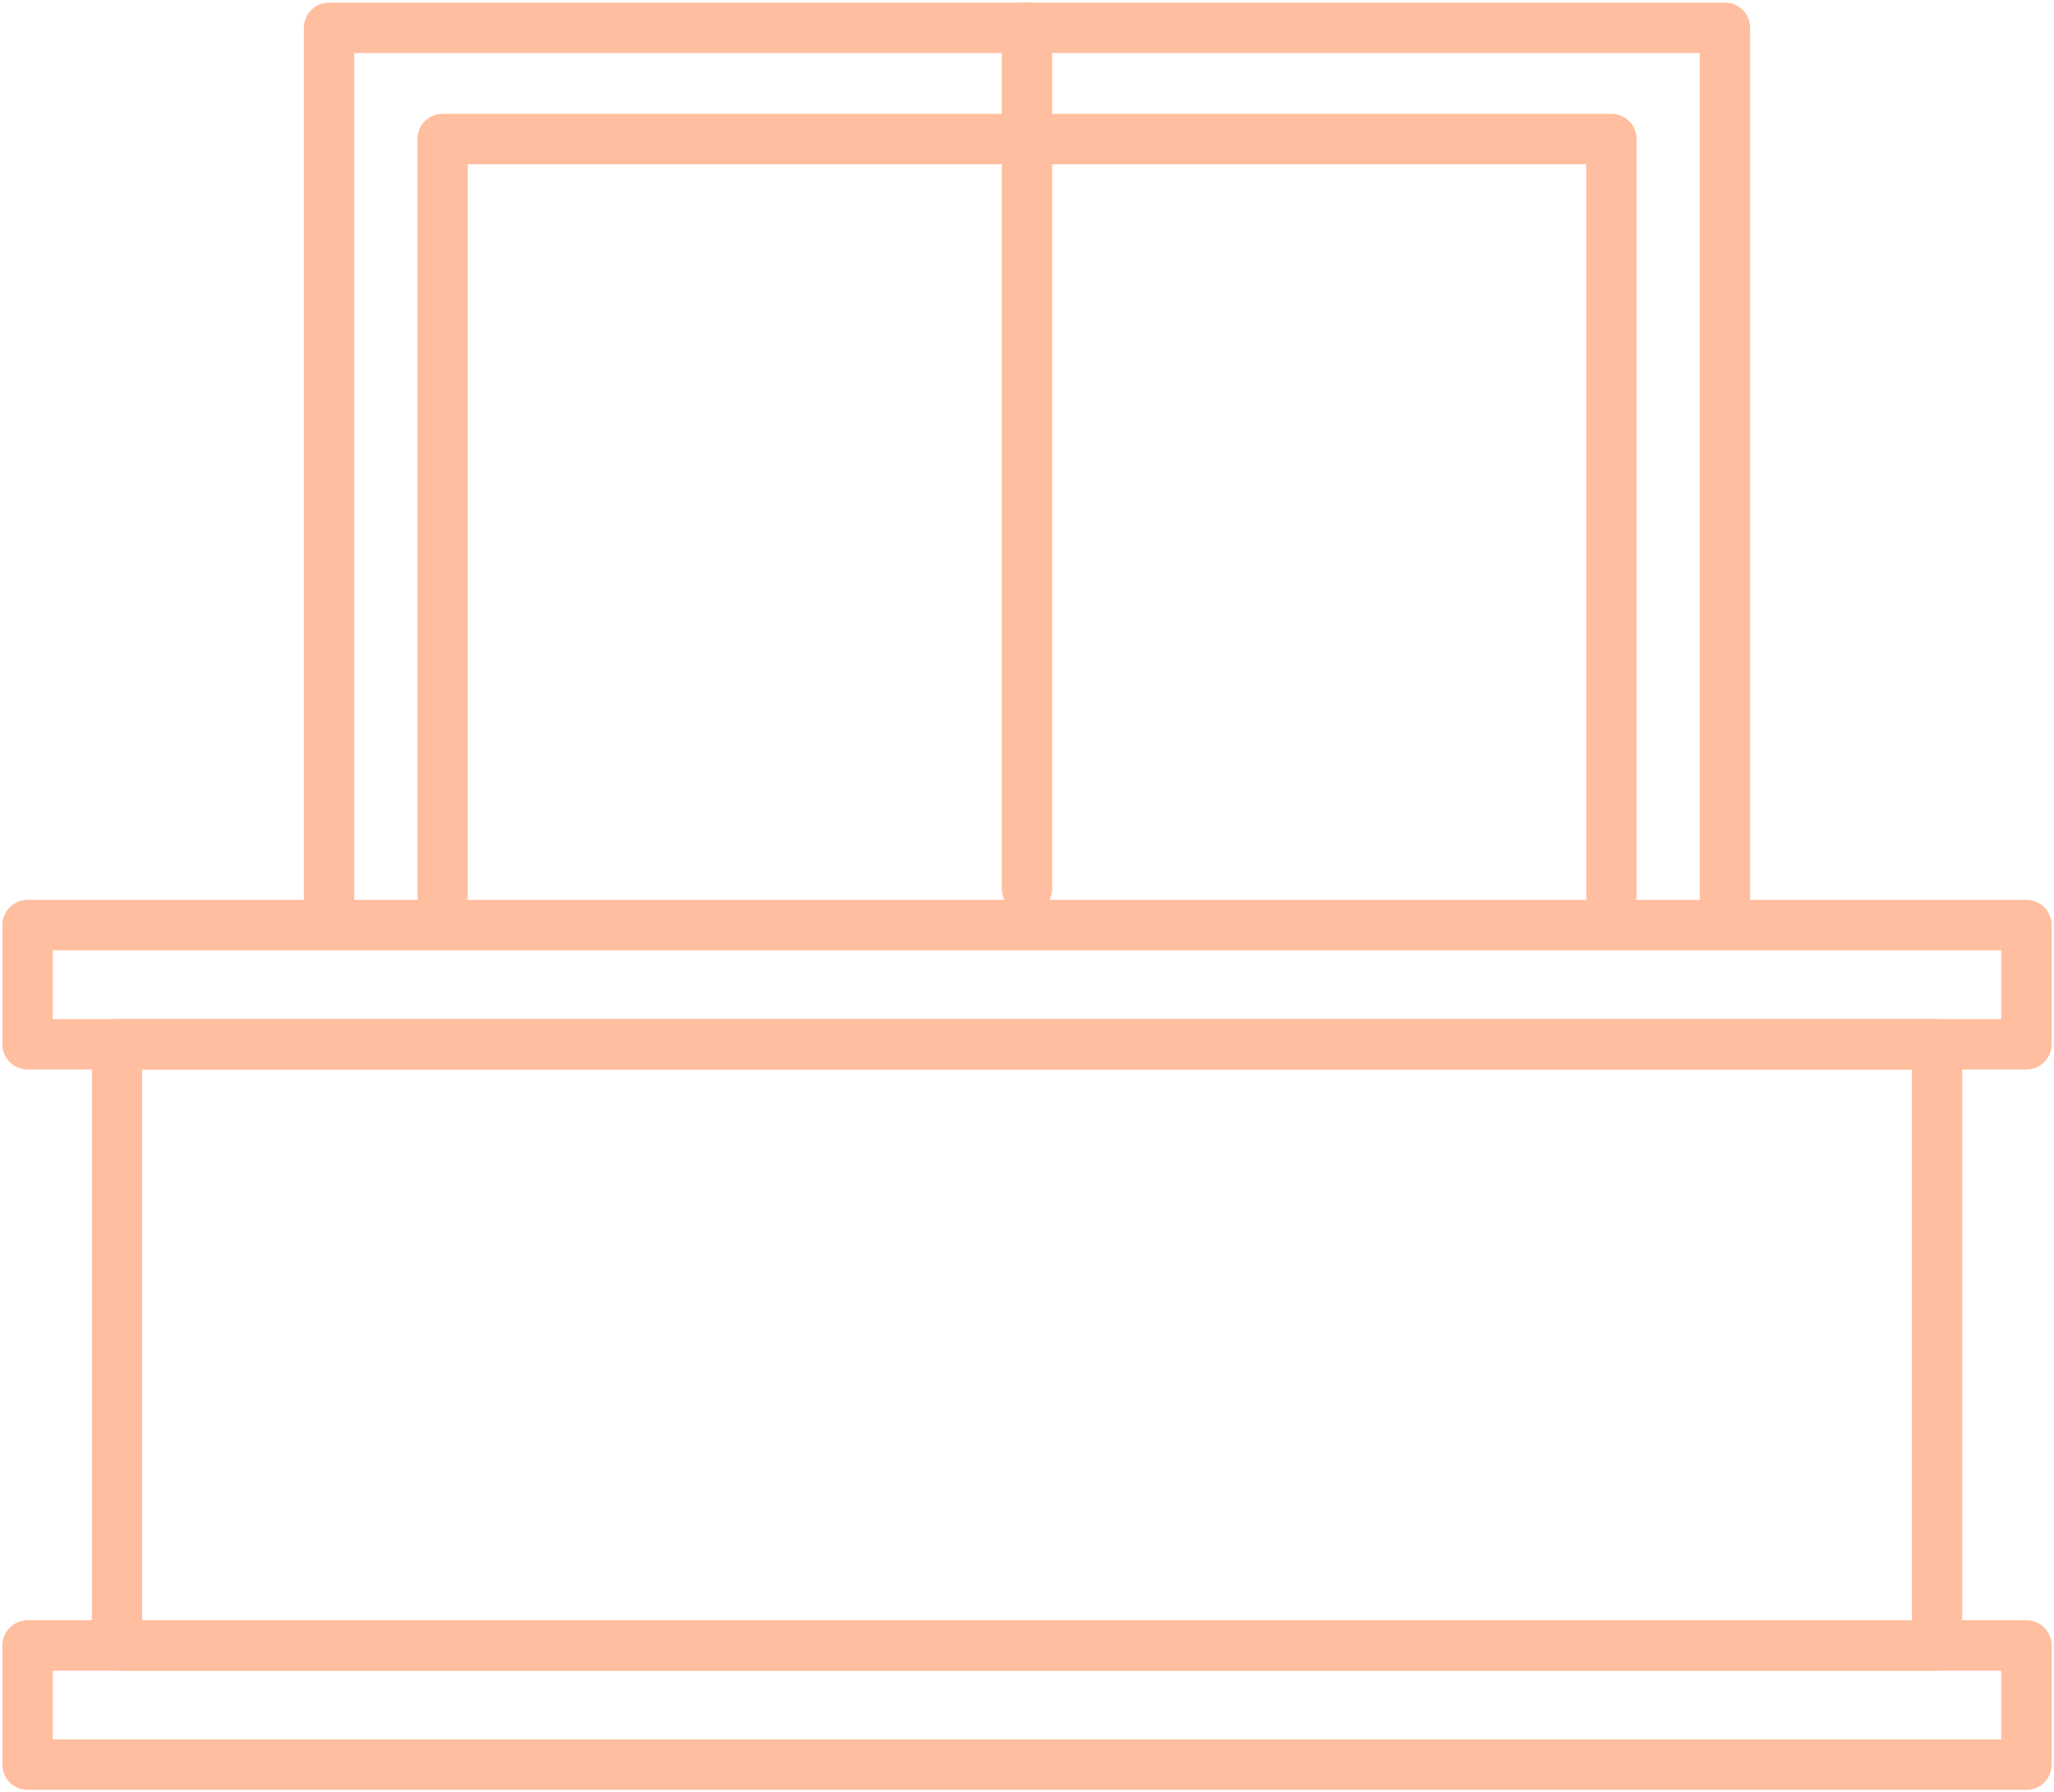<?xml version="1.0" encoding="UTF-8"?>
<svg xmlns="http://www.w3.org/2000/svg" viewBox="0 0 163.043 142.259">
  <defs>
    <clipPath id="a">
      <path fill="none" stroke="#ffbe9f" d="M0 0h163.043v142.259H0z" data-name="Rectangle 2091"></path>
    </clipPath>
  </defs>
  <g clip-path="url(#a)" data-name="Group 424">
    <path fill="none" stroke="#ffbe9f" stroke-linecap="round" stroke-linejoin="round" stroke-width="4" d="M26.119 71.836V2.208h110.806v69.628" data-name="Path 1601"></path>
  </g>
  <path fill="none" stroke="#ffbe9f" stroke-linecap="round" stroke-linejoin="round" stroke-width="4" d="M35.132 71.016V11.033h92.779v59.983" data-name="Path 1602"></path>
  <g clip-path="url(#a)" data-name="Group 426">
    <path fill="none" stroke="#ffbe9f" stroke-linecap="round" stroke-linejoin="round" stroke-width="4" d="M81.521 2.188v68.329" data-name="Line 37"></path>
  </g>
  <path fill="none" stroke="#ffbe9f" stroke-linecap="round" stroke-linejoin="round" stroke-width="4" d="M9.285 82.89h144.474v47.718H9.285z" data-name="Rectangle 2093"></path>
  <g fill="none" stroke="#ffbe9f" stroke-linecap="round" stroke-linejoin="round" stroke-width="4" clip-path="url(#a)" data-name="Group 428">
    <path d="M2.188 130.608h158.666v9.462H2.188z" data-name="Rectangle 2094"></path>
    <path d="M2.188 73.428h158.666v9.462H2.188z" data-name="Rectangle 2095"></path>
  </g>
</svg>

